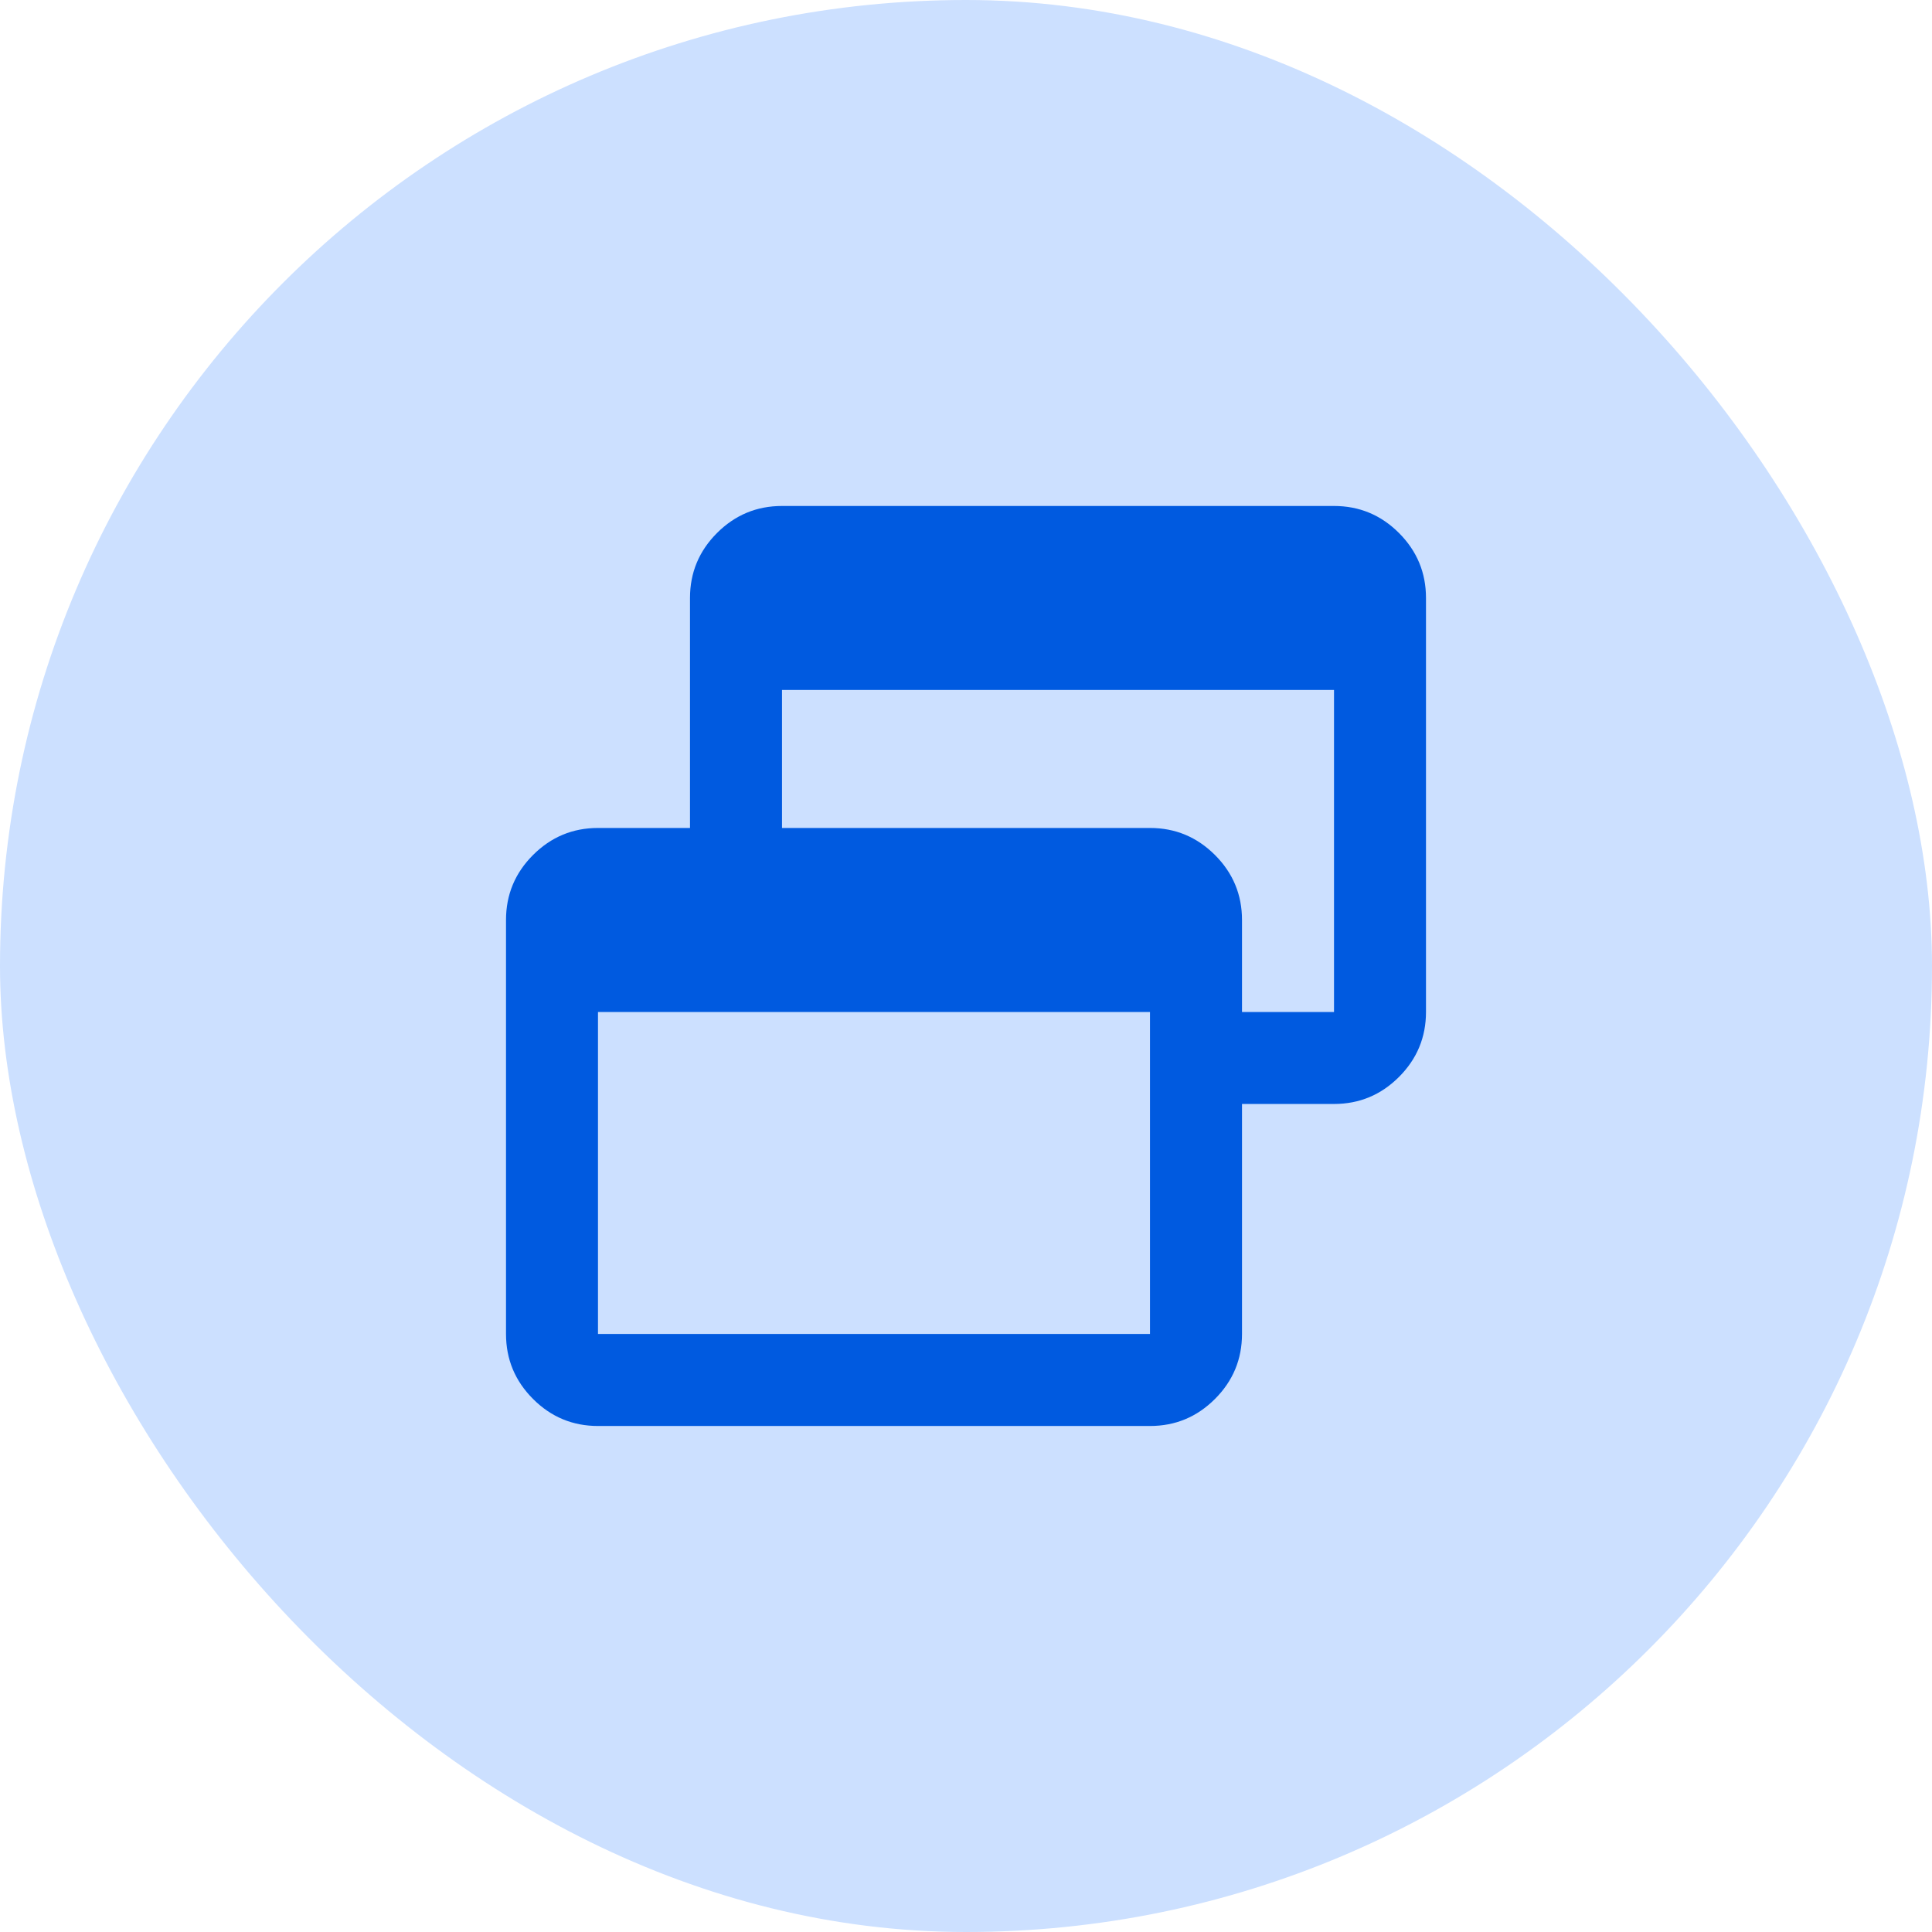 <svg width="56" height="56" viewBox="0 0 56 56" fill="none" xmlns="http://www.w3.org/2000/svg">
<rect width="56" height="56" rx="28" fill="#CCE0FF"/>
<path d="M17.333 41.333C16.6 41.333 15.972 41.072 15.45 40.549C14.928 40.027 14.667 39.399 14.667 38.666V26.666C14.667 25.933 14.928 25.305 15.45 24.783C15.972 24.261 16.6 23.999 17.333 23.999H20V17.333C20 16.599 20.261 15.972 20.783 15.449C21.306 14.927 21.933 14.666 22.667 14.666H38.667C39.4 14.666 40.028 14.927 40.55 15.449C41.072 15.972 41.333 16.599 41.333 17.333V29.333C41.333 30.066 41.072 30.694 40.55 31.216C40.028 31.738 39.4 31.999 38.667 31.999H36V38.666C36 39.399 35.739 40.027 35.217 40.549C34.694 41.072 34.067 41.333 33.333 41.333H17.333ZM17.333 38.666H33.333V29.333H17.333V38.666ZM36 29.333H38.667V19.999H22.667V23.999H33.333C34.067 23.999 34.694 24.261 35.217 24.783C35.739 25.305 36 25.933 36 26.666V29.333Z" fill="#005AE0"/>
</svg>
